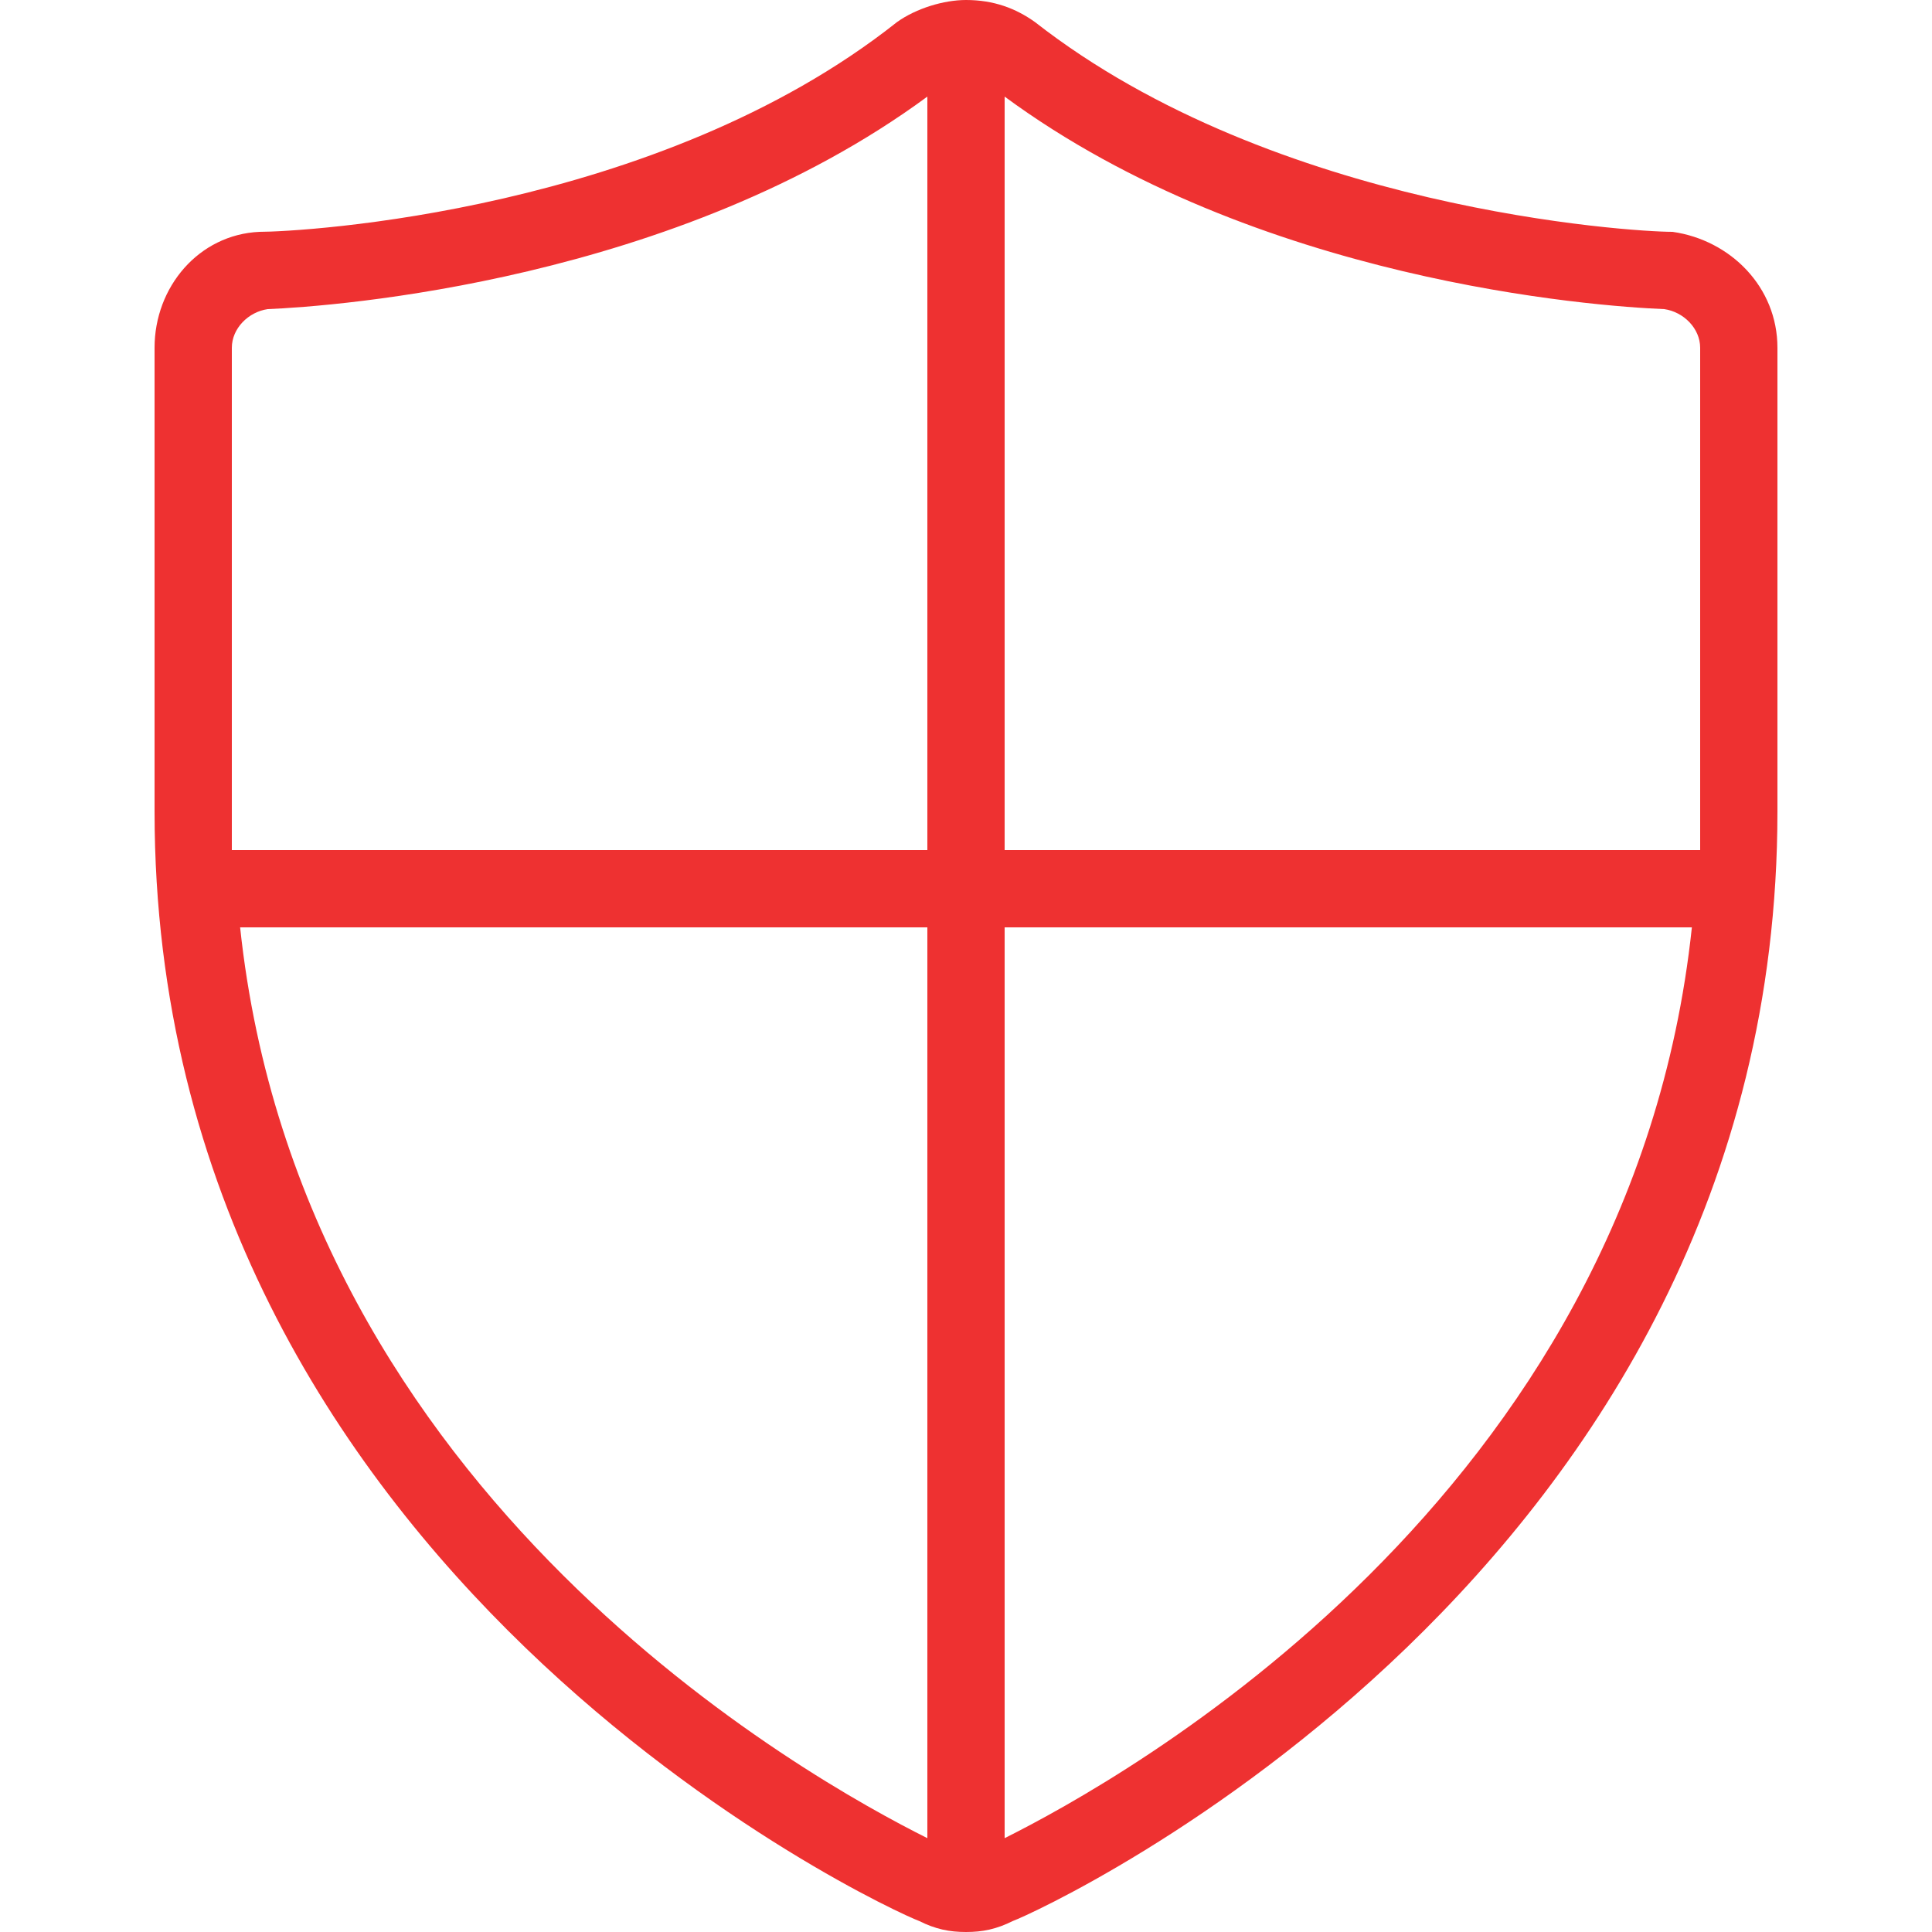 <?xml version="1.0" encoding="utf-8"?>
<!-- Generator: Adobe Illustrator 24.0.1, SVG Export Plug-In . SVG Version: 6.00 Build 0)  -->
<svg version="1.1" id="_x31_505010243" xmlns="http://www.w3.org/2000/svg" xmlns:xlink="http://www.w3.org/1999/xlink" x="0px"
	 y="0px" viewBox="0 0 70 70" style="enable-background:new 0 0 70 70;" xml:space="preserve">
<style type="text/css">
	.st0{fill:#EE3131;}
</style>
<path class="st0" d="M60.6,8.4C60.6,8.4,60.5,8.4,60.6,8.4c-1.5,0-14.4-0.8-23.1-7.6C36.8,0.3,36,0,35,0c-0.8,0-1.8,0.3-2.5,0.8
	C23.8,7.7,10.9,8.4,9.4,8.4c-2.2,0.1-3.8,2-3.8,4.2v16.8c0,27.6,26.6,39.8,27.7,40.2c0.6,0.3,1.1,0.4,1.7,0.4s1.1-0.1,1.7-0.4
	c1.1-0.4,27.7-12.6,27.7-40.2V12.6C64.4,10.4,62.7,8.7,60.6,8.4z M60.3,11.2c0.7,0.1,1.3,0.7,1.3,1.4v16.8c0,0.4,0,1,0,1.4H36.4V3.5
	C45.5,10.2,57.8,11.1,60.3,11.2z M8.4,12.6c0-0.7,0.6-1.3,1.3-1.4c2.4-0.1,14.8-1,23.9-7.7v27.3H8.4c0-0.4,0-1,0-1.4V12.6z
	 M8.7,33.6h24.9v33C29.4,64.5,10.9,54.3,8.7,33.6z M36.4,66.6v-33h24.9C59.1,54.3,40.6,64.5,36.4,66.6z"/>
</svg>
